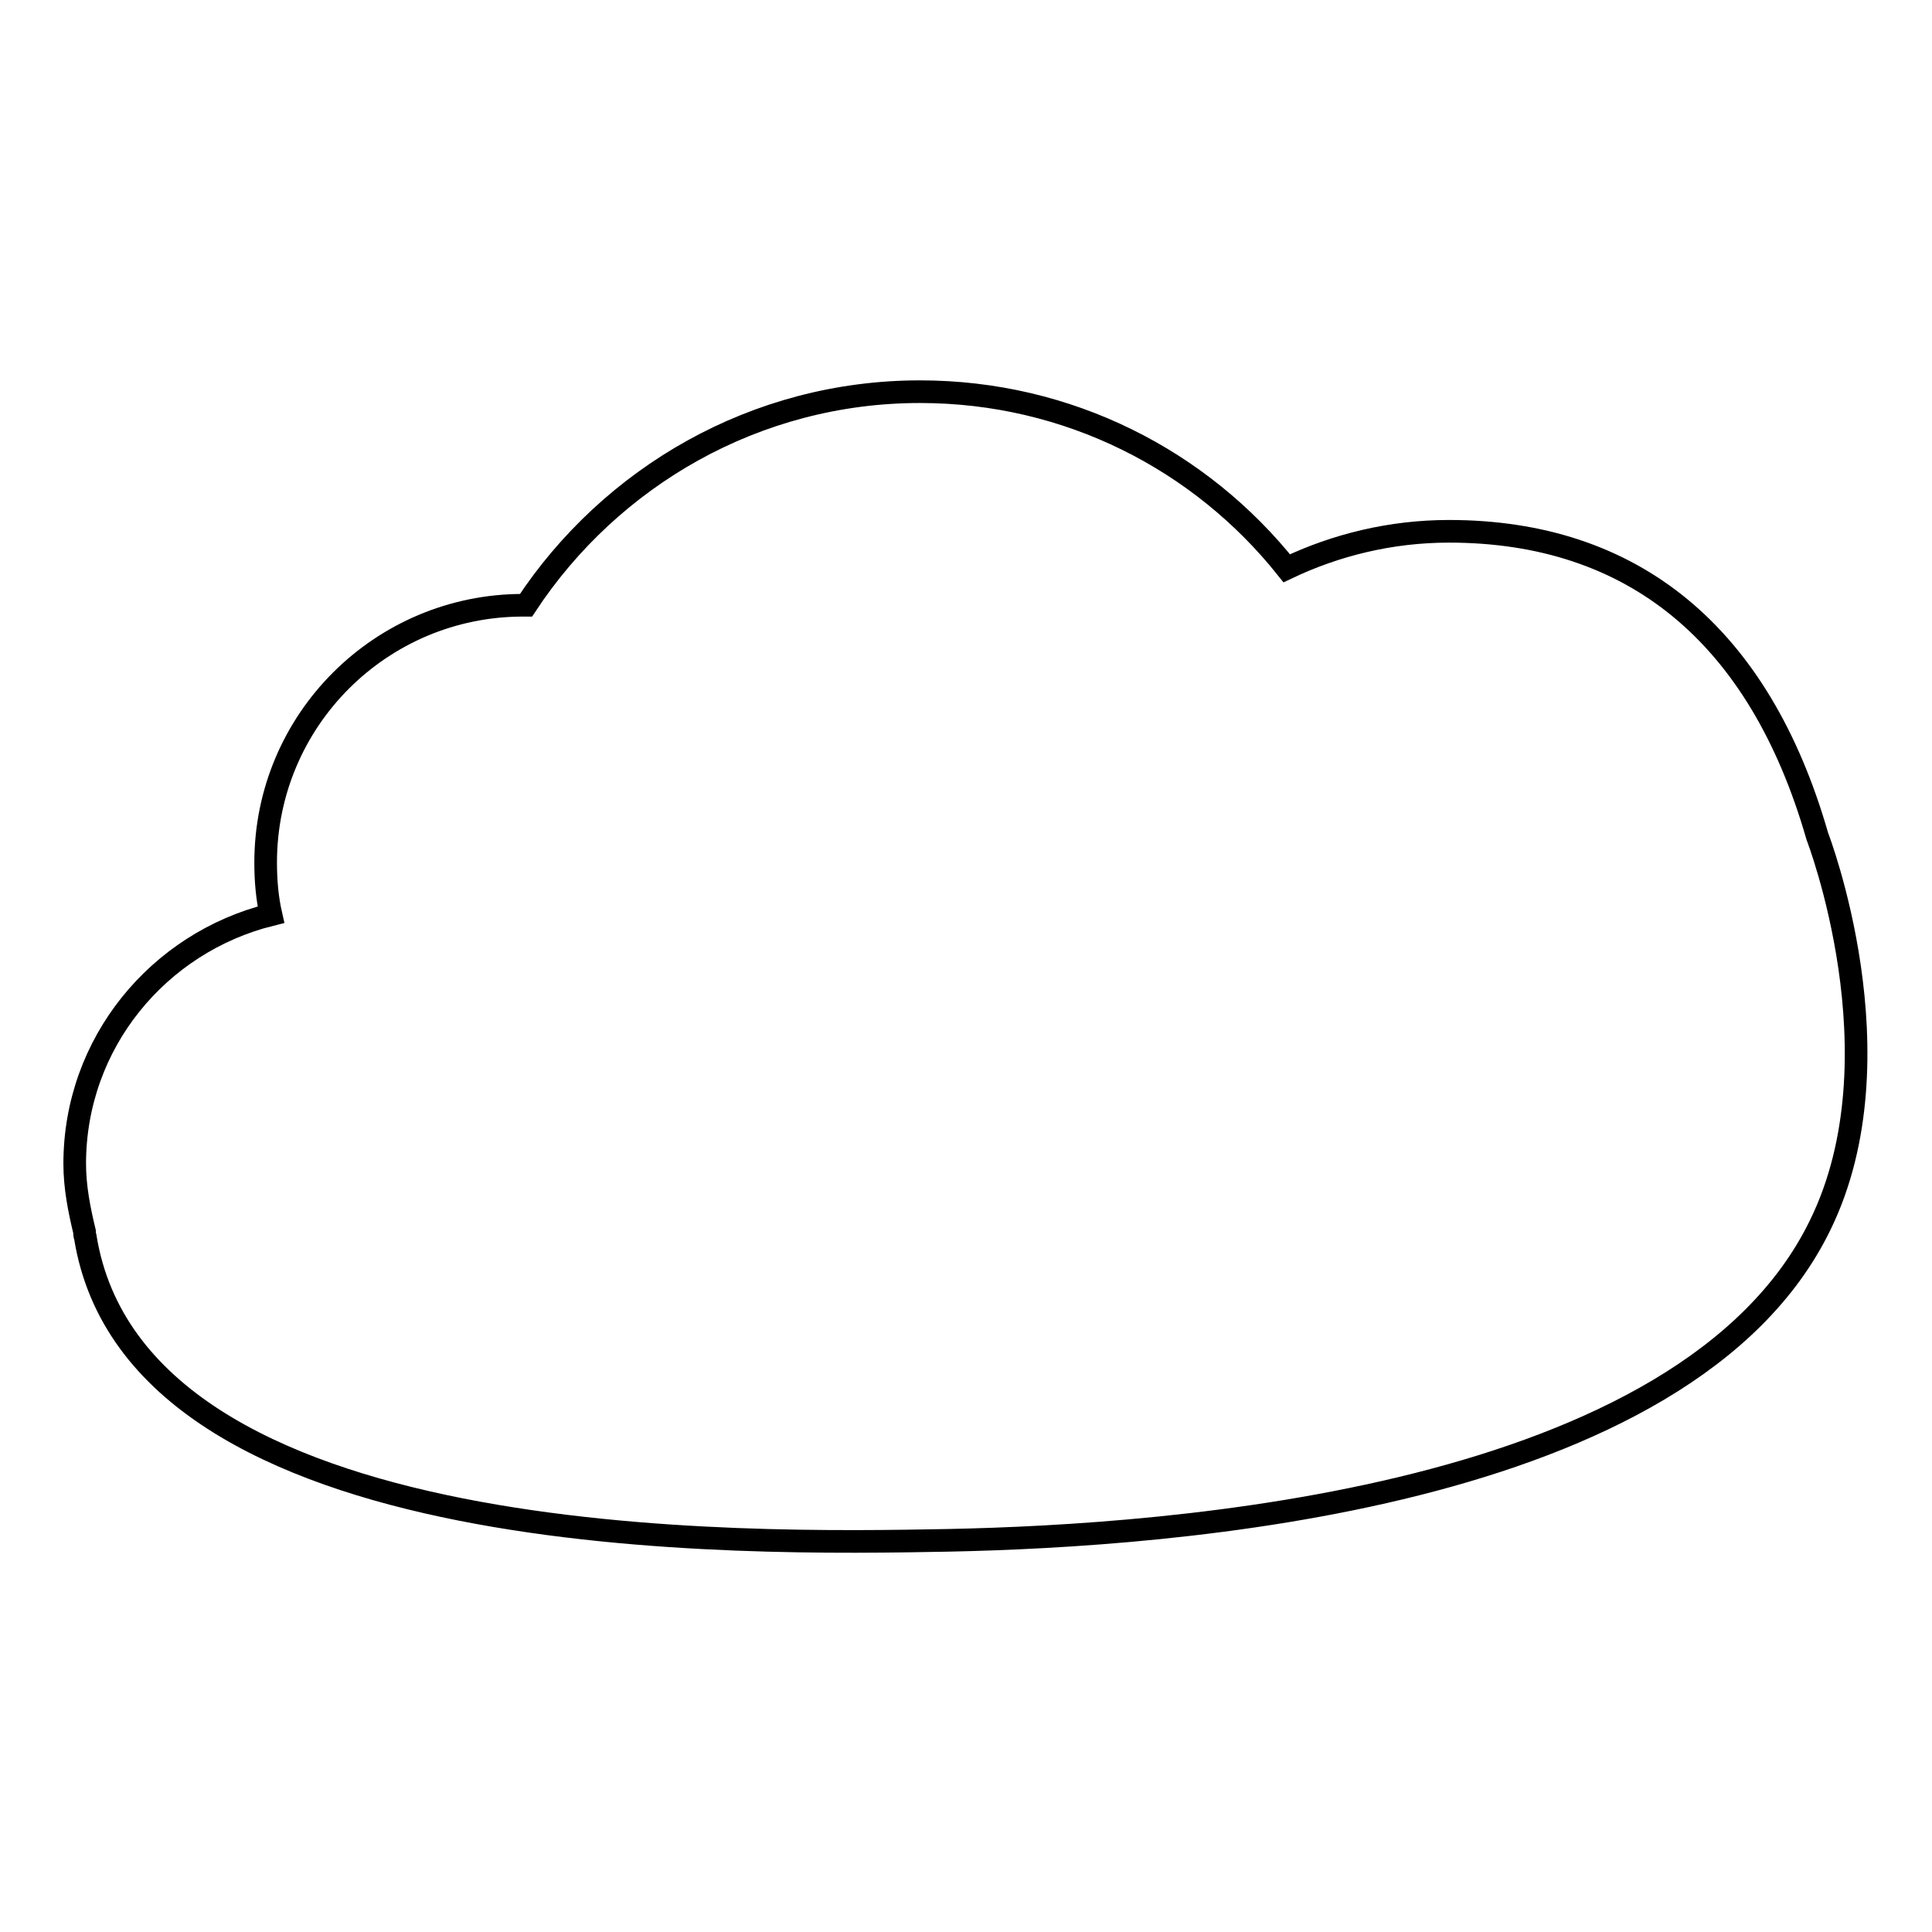 <?xml version="1.0" encoding="utf-8"?>
<!-- Svg Vector Icons : http://www.onlinewebfonts.com/icon -->
<!DOCTYPE svg PUBLIC "-//W3C//DTD SVG 1.1//EN" "http://www.w3.org/Graphics/SVG/1.1/DTD/svg11.dtd">
<svg version="1.1" xmlns="http://www.w3.org/2000/svg" xmlns:xlink="http://www.w3.org/1999/xlink" x="0px" y="0px" viewBox="0 0 256 256" enable-background="new 0 0 256 256" xml:space="preserve">
<g><g><g><path stroke-width="3" fill-opacity="0" stroke="#000000"  d="M240.8,110.8L240.8,110.8C233.1,84,216.3,70.4,192,70.4c-7.7,0-15,1.8-21.5,4.9c-11.4-14.3-28.9-23.4-48.6-23.4c-21.8,0-41,11.3-52.2,28.3c-0.1,0-0.3,0-0.4,0c-18.8,0-34.1,15.2-34.1,34.1c0,2.4,0.2,4.7,0.7,6.9c-14.9,3.7-26,17-26,33c0,3.1,0.6,6.1,1.3,9c0,0.2,0,0.5,0.1,0.7c6.8,42.2,87.7,40.7,114.4,40.2c29.2-0.6,97.8-5.3,115.5-41.8C252.1,140,240.8,110.8,240.8,110.8z"/></g><g></g><g></g><g></g><g></g><g></g><g></g><g></g><g></g><g></g><g></g><g></g><g></g><g></g><g></g><g></g></g></g>
</svg>